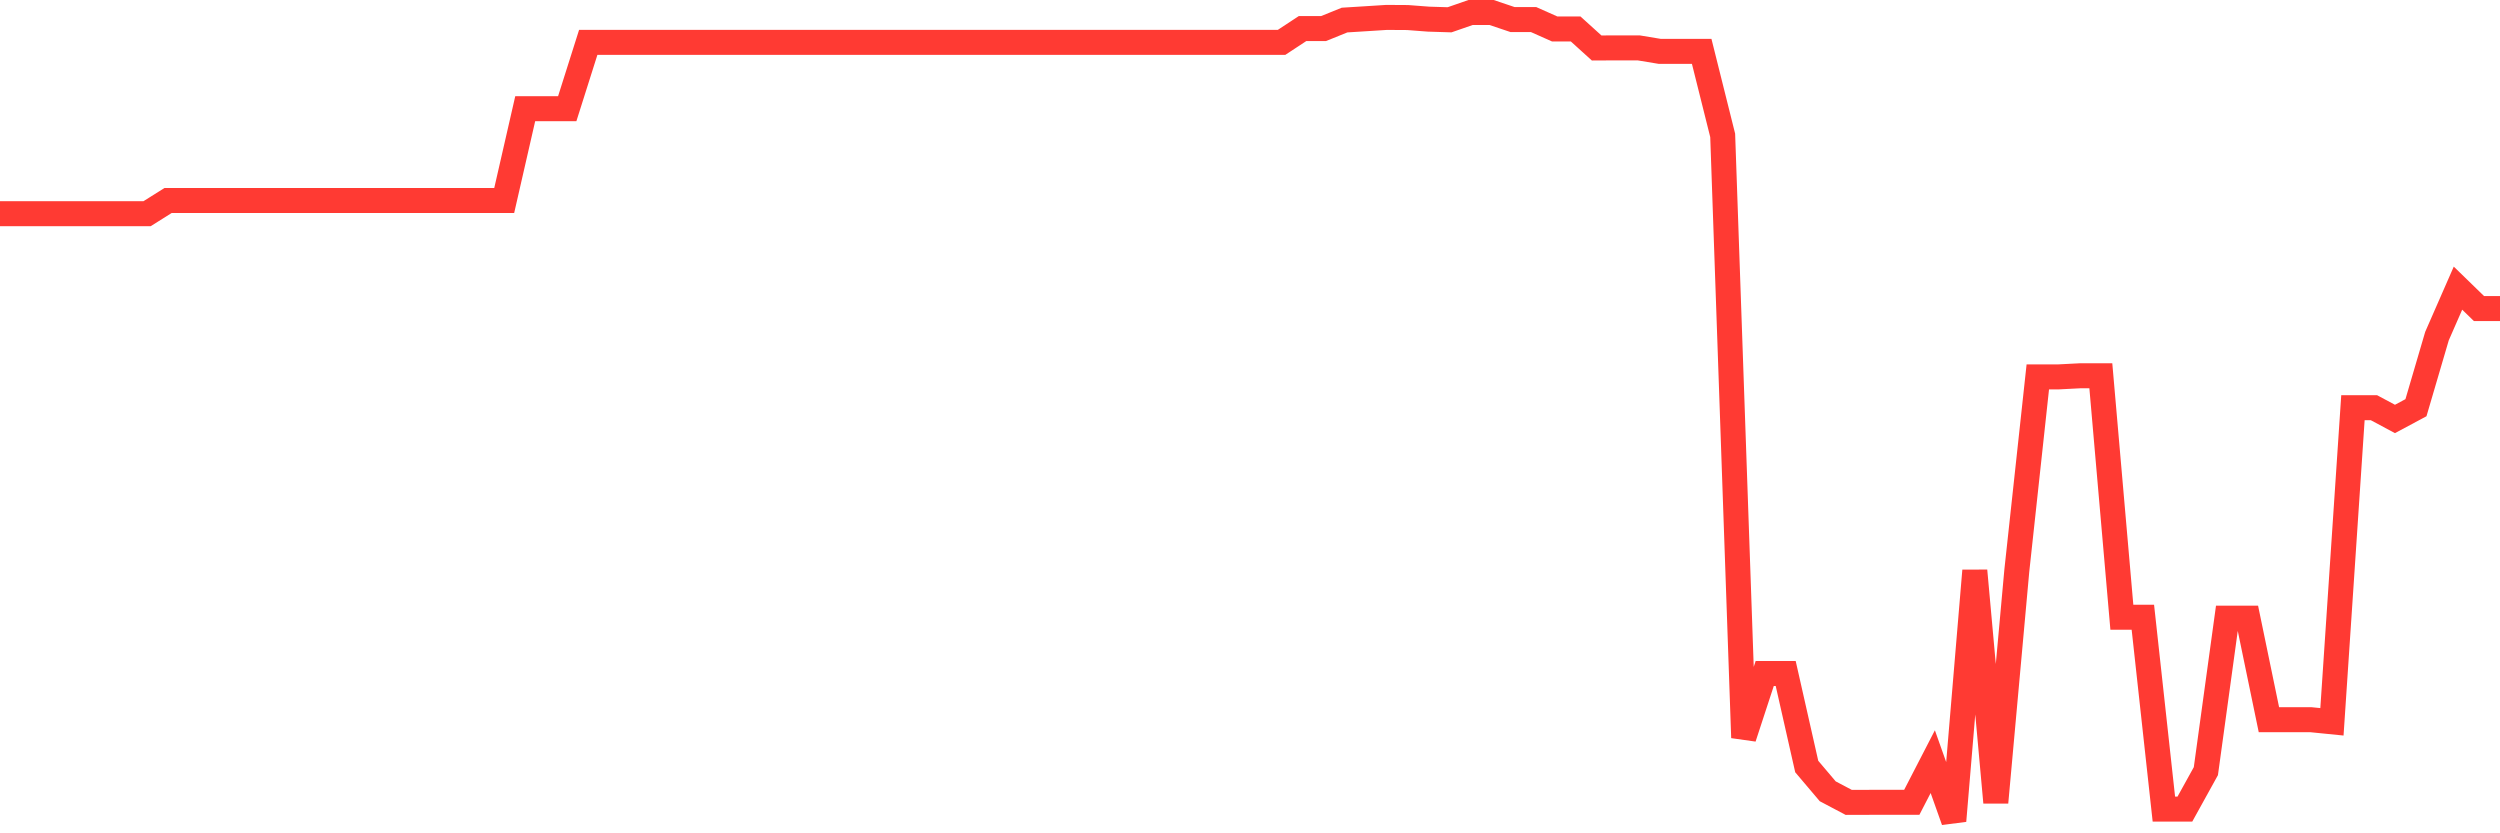 <svg
  xmlns="http://www.w3.org/2000/svg"
  xmlns:xlink="http://www.w3.org/1999/xlink"
  width="120"
  height="40"
  viewBox="0 0 120 40"
  preserveAspectRatio="none"
>
  <polyline
    points="0,10.258 1.008,10.258 2.017,10.258 3.025,10.258 4.034,10.258 5.042,10.258 6.05,10.258 7.059,10.258 8.067,9.624 9.076,9.624 10.084,9.624 11.092,9.624 12.101,9.624 13.109,9.624 14.118,9.624 15.126,9.624 16.134,9.624 17.143,9.624 18.151,9.624 19.16,9.624 20.168,9.624 21.176,9.624 22.185,9.624 23.193,9.624 24.202,9.624 25.21,5.219 26.218,5.219 27.227,5.218 28.235,2.035 29.244,2.035 30.252,2.035 31.261,2.035 32.269,2.035 33.277,2.035 34.286,2.035 35.294,2.035 36.303,2.035 37.311,2.035 38.319,2.035 39.328,2.035 40.336,2.035 41.345,2.035 42.353,2.035 43.361,2.035 44.37,2.035 45.378,2.035 46.387,2.035 47.395,2.035 48.403,2.035 49.412,2.035 50.42,2.035 51.429,2.035 52.437,2.035 53.445,2.035 54.454,2.035 55.462,2.035 56.471,2.035 57.479,2.035 58.487,2.035 59.496,2.035 60.504,2.035 61.513,2.035 62.521,1.372 63.529,1.372 64.538,0.963 65.546,0.9 66.555,0.836 67.563,0.842 68.571,0.919 69.58,0.95 70.588,0.6 71.597,0.6 72.605,0.94 73.613,0.94 74.622,1.389 75.63,1.389 76.639,2.303 77.647,2.298 78.655,2.298 79.664,2.465 80.672,2.465 81.681,2.465 82.689,6.498 83.697,35.41 84.706,32.329 85.714,32.329 86.723,36.793 87.731,37.982 88.739,38.515 89.748,38.512 90.756,38.512 91.765,38.512 92.773,36.559 93.782,39.4 94.79,27.392 95.798,38.52 96.807,27.392 97.815,18.09 98.824,18.09 99.832,18.038 100.84,18.038 101.849,29.626 102.857,29.626 103.866,38.838 104.874,38.838 105.882,37.015 106.891,29.673 107.899,29.673 108.908,34.547 109.916,34.547 110.924,34.546 111.933,34.647 112.941,19.57 113.95,19.57 114.958,20.11 115.966,19.57 116.975,16.133 117.983,13.831 118.992,14.812 120,14.812"
    fill="none"
    stroke="#ff3a33"
    stroke-width="1.2"
  >
  </polyline>
</svg>